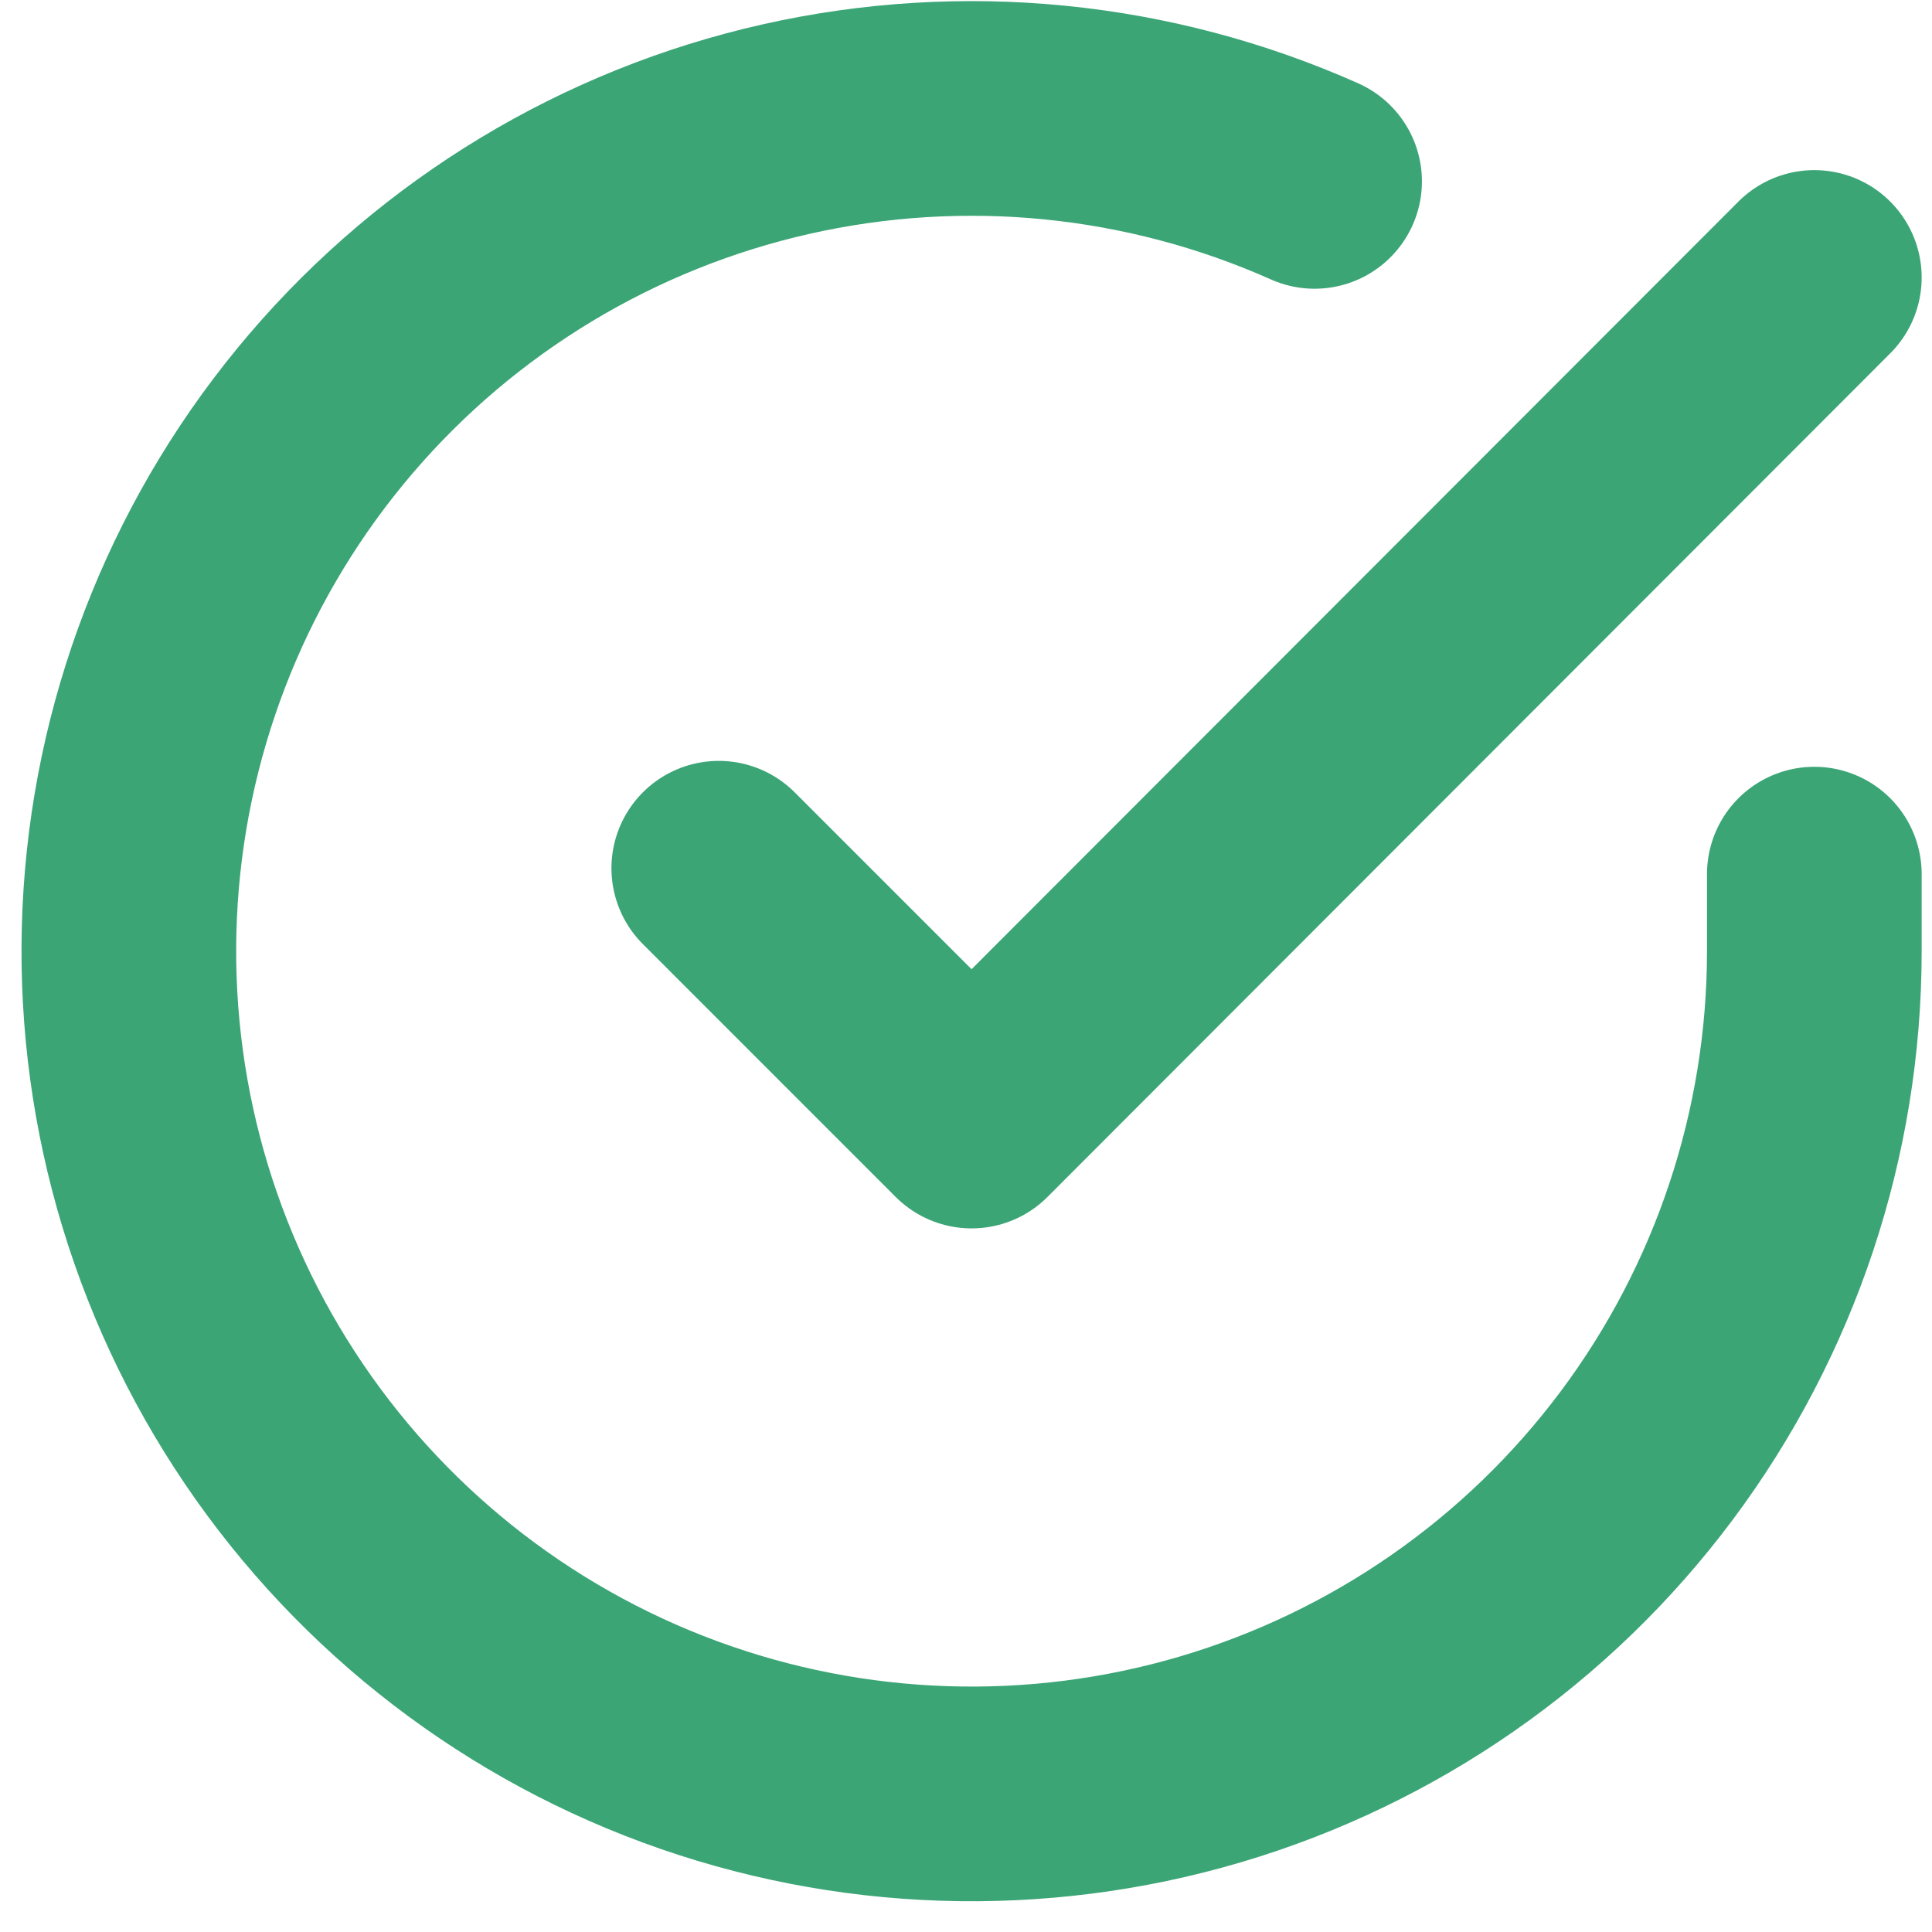 <?xml version="1.0" encoding="UTF-8"?> <svg xmlns="http://www.w3.org/2000/svg" width="54" height="54" viewBox="0 0 54 54" fill="none"><path d="M50.711 24.432V26.599C50.708 31.679 49.063 36.621 46.022 40.689C42.981 44.758 38.706 47.734 33.835 49.174C28.964 50.614 23.758 50.441 18.993 48.681C14.228 46.921 10.16 43.667 7.396 39.406C4.631 35.145 3.318 30.104 3.652 25.036C3.986 19.968 5.95 15.143 9.25 11.282C12.551 7.42 17.011 4.729 21.965 3.61C26.92 2.491 32.103 3.003 36.743 5.07" stroke="#3BA576" stroke-width="6" stroke-linecap="round" stroke-linejoin="round"></path><path d="M50.711 7.755L27.156 31.334L20.09 24.267" stroke="#3BA576" stroke-width="6" stroke-linecap="round" stroke-linejoin="round"></path></svg> 